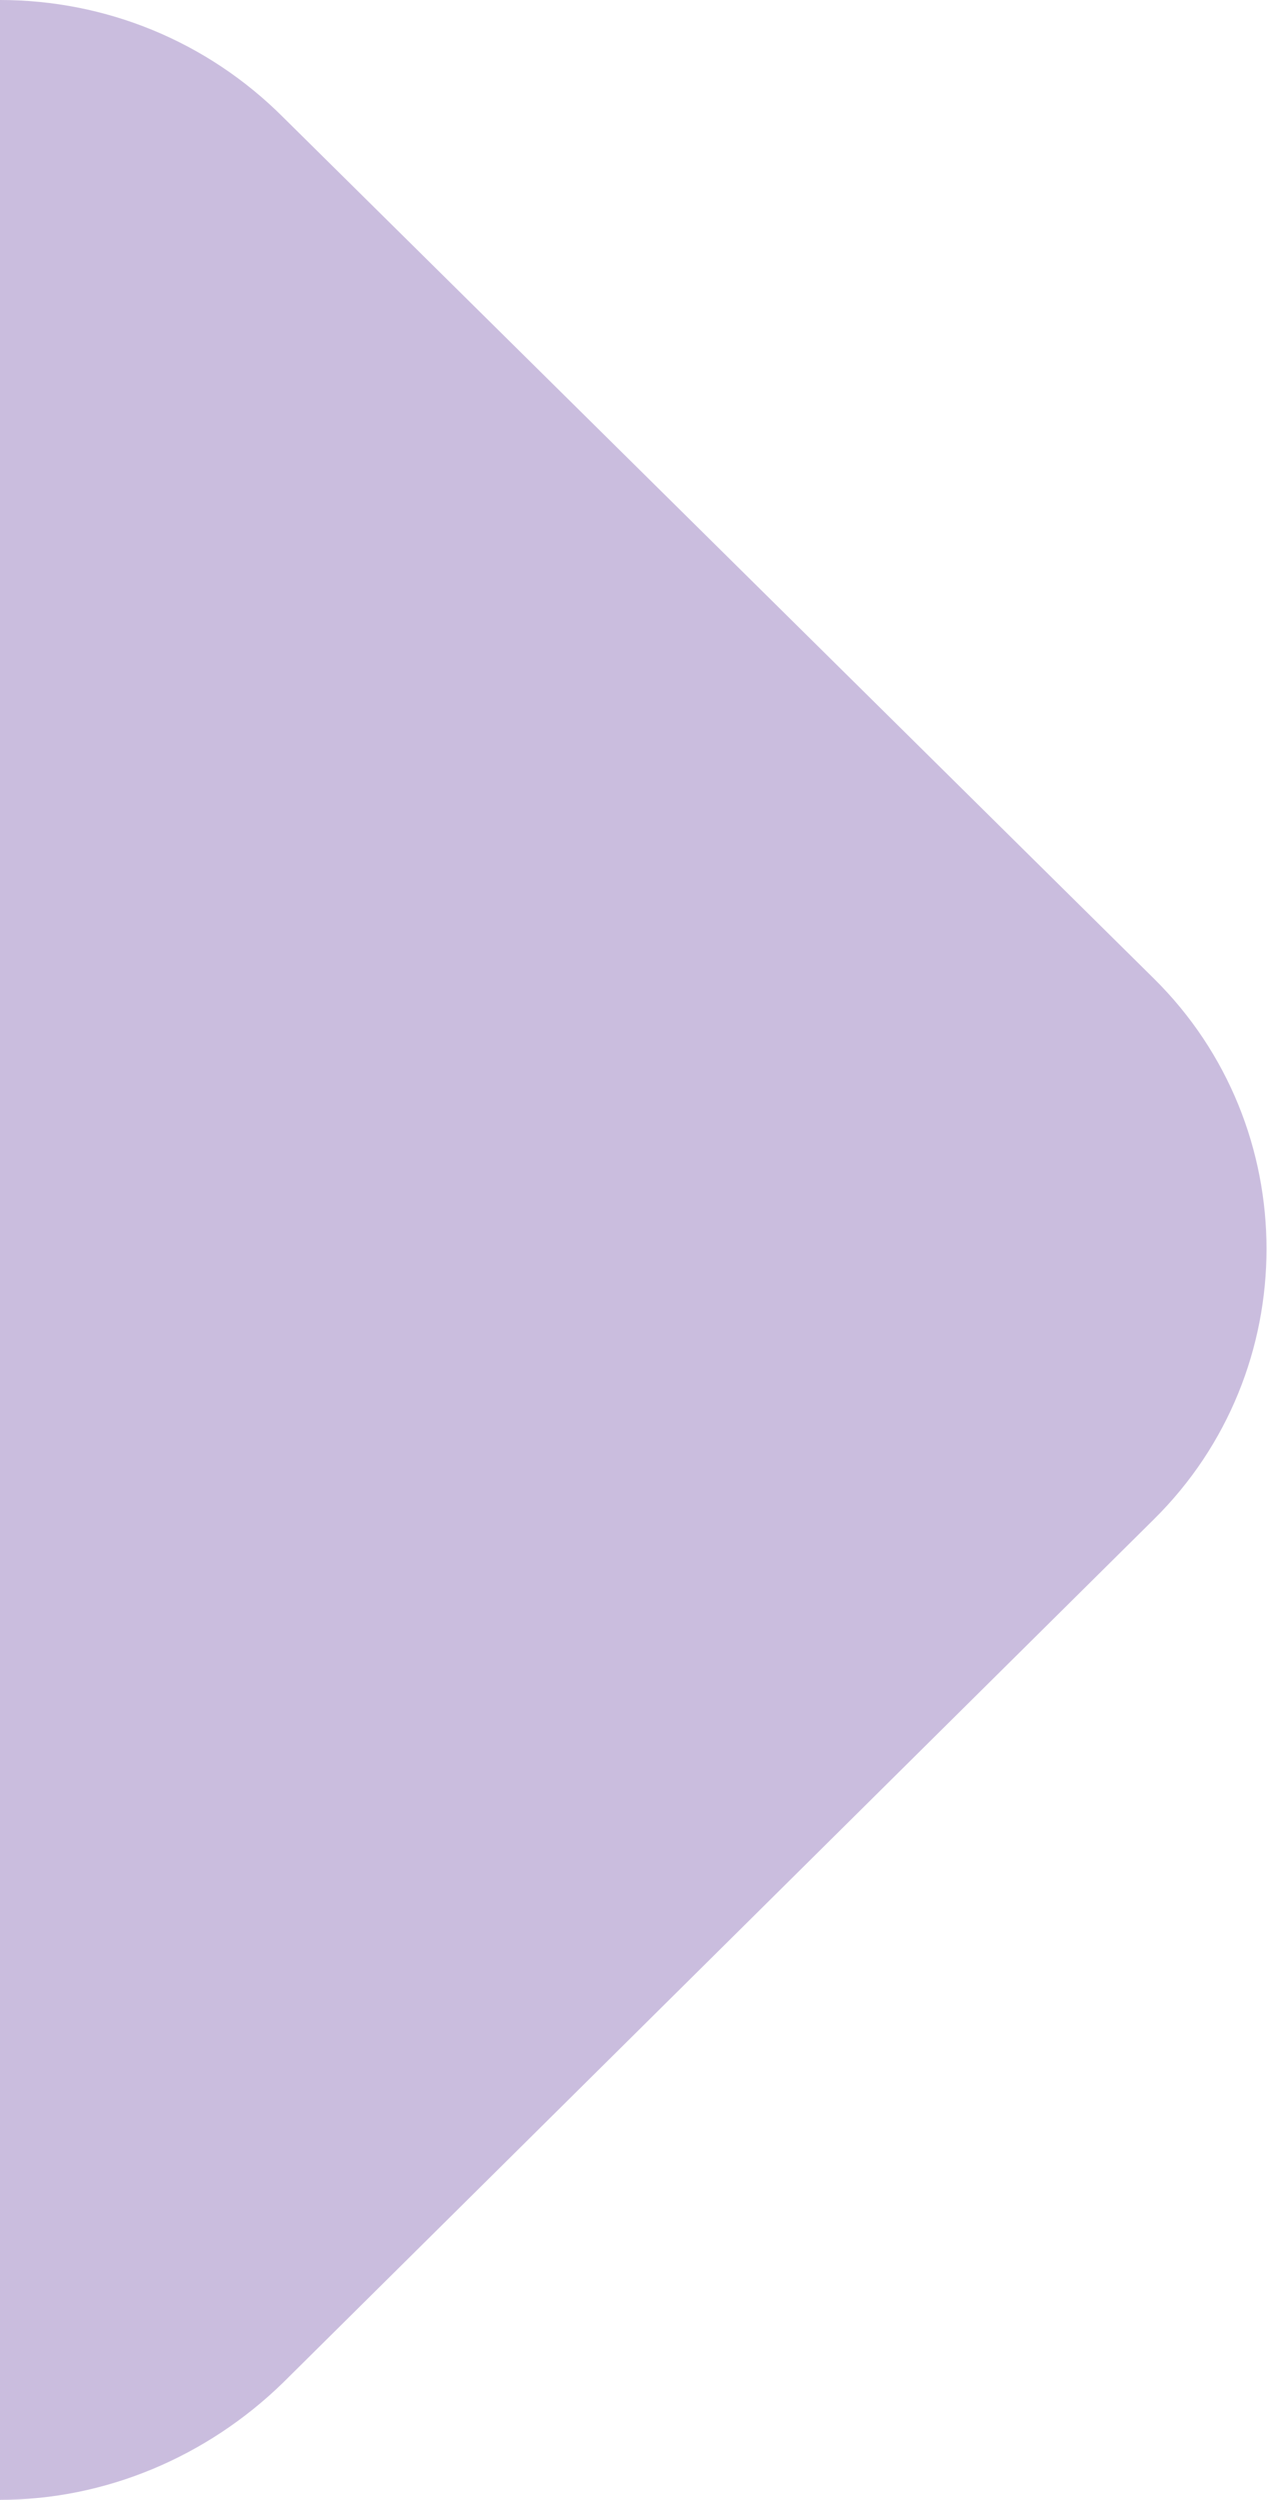 <?xml version="1.0" encoding="UTF-8"?>
<svg id="Layer_1" xmlns="http://www.w3.org/2000/svg" version="1.1" viewBox="0 0 64.9 128">
  <!-- Generator: Adobe Illustrator 29.0.0, SVG Export Plug-In . SVG Version: 2.1.0 Build 186)  -->
  <defs>
    <style>
      .st0 {
        fill: #CABDDE;
      }
    </style>
  </defs>
  <path class="st0" d="M0,128V0c5.4,0,10.6,2.1,14.5,6l44.6,44.1c7.7,7.6,7.7,20.1,0,27.7L14.5,122c-3.9,3.8-9.1,6-14.5,6"/>
</svg>